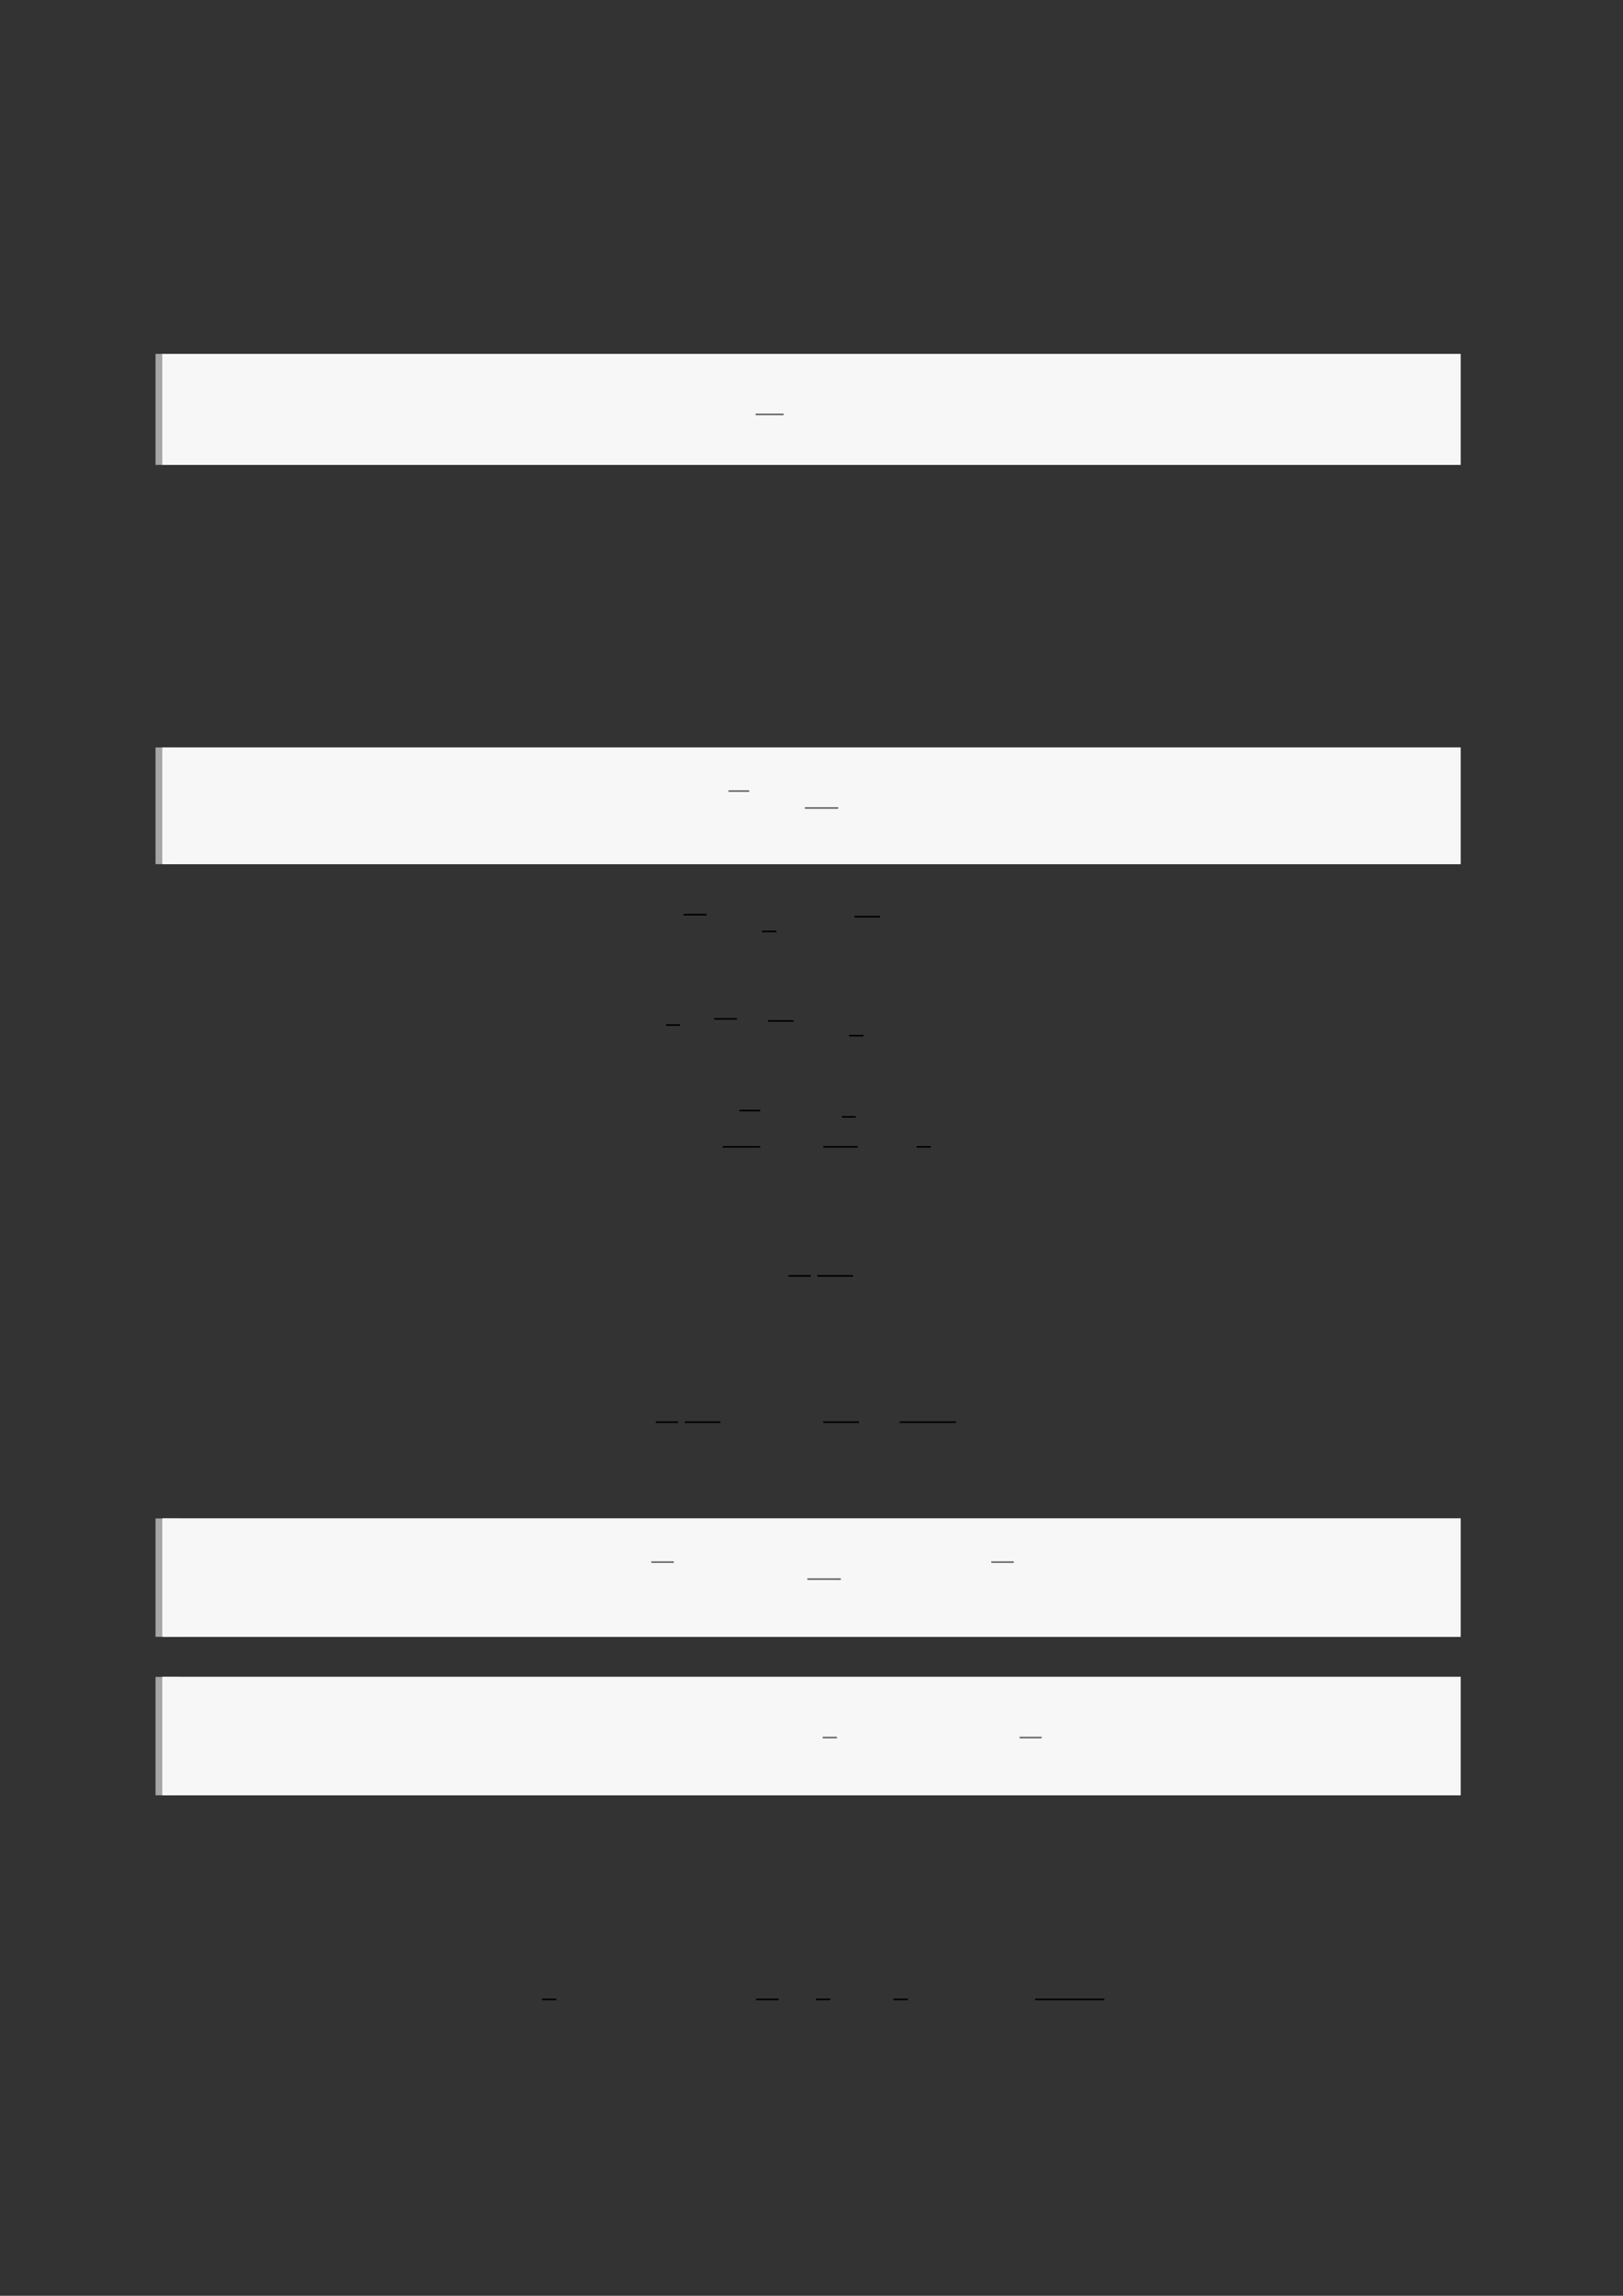 <?xml version="1.0" encoding="UTF-8"?>
<svg xmlns="http://www.w3.org/2000/svg" xmlns:xlink="http://www.w3.org/1999/xlink" width="3307.111" height="4677.167" viewBox="0 0 3307.111 4677.167">
<rect x="0" y="0" width="3307.111" height="4677.167" fill="#333333" stroke="none"/>
<path fill="none" stroke-width="8.504" stroke-linecap="butt" stroke-linejoin="miter" stroke="rgb(64.999%, 64.999%, 64.999%)" stroke-opacity="1" stroke-miterlimit="10" d="M 1.762 40.696 L 1.762 -0 " transform="matrix(5.556, 0, 0, -5.556, 330.706, 947.078)"/>
<path fill-rule="nonzero" fill="rgb(100%, 100%, 100%)" fill-opacity="1" d="M 330.707 947.078 L 330.707 720.988 L 2976.418 720.988 L 2976.418 947.078 Z M 330.707 947.078 "/>
<path fill-rule="nonzero" fill="rgb(96.5%, 96.5%, 96.5%)" fill-opacity="1" d="M 330.707 947.078 L 330.707 720.988 L 2976.418 720.988 L 2976.418 947.078 Z M 330.707 947.078 "/>
<path fill="none" stroke-width="0.588" stroke-linecap="butt" stroke-linejoin="miter" stroke="rgb(39.999%, 39.999%, 39.999%)" stroke-opacity="1" stroke-miterlimit="10" d="M 190.94 -95.776 L 201.248 -95.776 " transform="matrix(5.556, 0, 0, -5.556, 478.739, 312.156)"/>
<path fill="none" stroke-width="8.504" stroke-linecap="butt" stroke-linejoin="miter" stroke="rgb(64.999%, 64.999%, 64.999%)" stroke-opacity="1" stroke-miterlimit="10" d="M 1.762 42.791 L 1.762 -0 " transform="matrix(5.556, 0, 0, -5.556, 330.706, 1760.5)"/>
<path fill-rule="nonzero" fill="rgb(100%, 100%, 100%)" fill-opacity="1" d="M 330.707 1760.5 L 330.707 1522.773 L 2976.418 1522.773 L 2976.418 1760.5 Z M 330.707 1760.5 "/>
<path fill-rule="nonzero" fill="rgb(96.5%, 96.5%, 96.5%)" fill-opacity="1" d="M 330.707 1760.5 L 330.707 1522.773 L 2976.418 1522.773 L 2976.418 1760.5 Z M 330.707 1760.5 "/>
<path fill="none" stroke-width="0.588" stroke-linecap="butt" stroke-linejoin="miter" stroke="rgb(39.999%, 39.999%, 39.999%)" stroke-opacity="1" stroke-miterlimit="10" d="M 181.019 -235.971 L 188.611 -235.971 " transform="matrix(5.556, 0, 0, -5.556, 478.739, 300.517)"/>
<path fill="none" stroke-width="0.588" stroke-linecap="butt" stroke-linejoin="miter" stroke="rgb(39.999%, 39.999%, 39.999%)" stroke-opacity="1" stroke-miterlimit="10" d="M 208.995 -242.192 L 221.259 -242.192 " transform="matrix(5.556, 0, 0, -5.556, 478.739, 300.517)"/>
<path fill="none" stroke-width="0.588" stroke-linecap="butt" stroke-linejoin="miter" stroke="rgb(0%, 0%, 0%)" stroke-opacity="1" stroke-miterlimit="10" d="M 178.69 -263.389 L 187.13 -263.389 " transform="matrix(5.556, 0, 0, -5.556, 400, 400)"/>
<path fill="none" stroke-width="0.588" stroke-linecap="butt" stroke-linejoin="miter" stroke="rgb(0%, 0%, 0%)" stroke-opacity="1" stroke-miterlimit="10" d="M 207.514 -269.553 L 212.764 -269.553 " transform="matrix(5.556, 0, 0, -5.556, 400, 400)"/>
<path fill="none" stroke-width="0.588" stroke-linecap="butt" stroke-linejoin="miter" stroke="rgb(0%, 0%, 0%)" stroke-opacity="1" stroke-miterlimit="10" d="M 241.361 -264.139 L 250.718 -264.139 " transform="matrix(5.556, 0, 0, -5.556, 400, 400)"/>
<path fill="none" stroke-width="0.588" stroke-linecap="butt" stroke-linejoin="miter" stroke="rgb(0%, 0%, 0%)" stroke-opacity="1" stroke-miterlimit="10" d="M 172.3 -303.864 L 177.382 -303.864 " transform="matrix(5.556, 0, 0, -5.556, 400, 400)"/>
<path fill="none" stroke-width="0.588" stroke-linecap="butt" stroke-linejoin="miter" stroke="rgb(0%, 0%, 0%)" stroke-opacity="1" stroke-miterlimit="10" d="M 189.893 -301.607 L 198.332 -301.607 " transform="matrix(5.556, 0, 0, -5.556, 400, 400)"/>
<path fill="none" stroke-width="0.588" stroke-linecap="butt" stroke-linejoin="miter" stroke="rgb(0%, 0%, 0%)" stroke-opacity="1" stroke-miterlimit="10" d="M 209.677 -302.357 L 219.033 -302.357 " transform="matrix(5.556, 0, 0, -5.556, 400, 400)"/>
<path fill="none" stroke-width="0.588" stroke-linecap="butt" stroke-linejoin="miter" stroke="rgb(0%, 0%, 0%)" stroke-opacity="1" stroke-miterlimit="10" d="M 239.418 -307.77 L 244.668 -307.77 " transform="matrix(5.556, 0, 0, -5.556, 400, 400)"/>
<path fill="none" stroke-width="0.588" stroke-linecap="butt" stroke-linejoin="miter" stroke="rgb(0%, 0%, 0%)" stroke-opacity="1" stroke-miterlimit="10" d="M 199.212 -335.21 L 206.803 -335.21 " transform="matrix(5.556, 0, 0, -5.556, 400, 400)"/>
<path fill="none" stroke-width="0.588" stroke-linecap="butt" stroke-linejoin="miter" stroke="rgb(0%, 0%, 0%)" stroke-opacity="1" stroke-miterlimit="10" d="M 193.08 -348.54 L 206.803 -348.54 " transform="matrix(5.556, 0, 0, -5.556, 400, 400)"/>
<path fill="none" stroke-width="0.588" stroke-linecap="butt" stroke-linejoin="miter" stroke="rgb(0%, 0%, 0%)" stroke-opacity="1" stroke-miterlimit="10" d="M 236.789 -337.525 L 241.871 -337.525 " transform="matrix(5.556, 0, 0, -5.556, 400, 400)"/>
<path fill="none" stroke-width="0.588" stroke-linecap="butt" stroke-linejoin="miter" stroke="rgb(0%, 0%, 0%)" stroke-opacity="1" stroke-miterlimit="10" d="M 229.959 -348.54 L 242.569 -348.54 " transform="matrix(5.556, 0, 0, -5.556, 400, 400)"/>
<path fill="none" stroke-width="0.588" stroke-linecap="butt" stroke-linejoin="miter" stroke="rgb(0%, 0%, 0%)" stroke-opacity="1" stroke-miterlimit="10" d="M 264.149 -348.54 L 269.399 -348.54 " transform="matrix(5.556, 0, 0, -5.556, 400, 400)"/>
<path fill="none" stroke-width="0.588" stroke-linecap="butt" stroke-linejoin="miter" stroke="rgb(0%, 0%, 0%)" stroke-opacity="1" stroke-miterlimit="10" d="M 217.127 -395.854 L 225.38 -395.854 " transform="matrix(5.556, 0, 0, -5.556, 400, 400)"/>
<path fill="none" stroke-width="0.588" stroke-linecap="butt" stroke-linejoin="miter" stroke="rgb(0%, 0%, 0%)" stroke-opacity="1" stroke-miterlimit="10" d="M 227.771 -395.854 L 240.875 -395.854 " transform="matrix(5.556, 0, 0, -5.556, 400, 400)"/>
<path fill="none" stroke-width="0.588" stroke-linecap="butt" stroke-linejoin="miter" stroke="rgb(0%, 0%, 0%)" stroke-opacity="1" stroke-miterlimit="10" d="M 168.482 -449.479 L 176.735 -449.479 " transform="matrix(5.556, 0, 0, -5.556, 400, 400)"/>
<path fill="none" stroke-width="0.588" stroke-linecap="butt" stroke-linejoin="miter" stroke="rgb(0%, 0%, 0%)" stroke-opacity="1" stroke-miterlimit="10" d="M 179.126 -449.479 L 192.23 -449.479 " transform="matrix(5.556, 0, 0, -5.556, 400, 400)"/>
<path fill="none" stroke-width="0.588" stroke-linecap="butt" stroke-linejoin="miter" stroke="rgb(0%, 0%, 0%)" stroke-opacity="1" stroke-miterlimit="10" d="M 229.945 -449.479 L 243.049 -449.479 " transform="matrix(5.556, 0, 0, -5.556, 400, 400)"/>
<path fill="none" stroke-width="0.588" stroke-linecap="butt" stroke-linejoin="miter" stroke="rgb(0%, 0%, 0%)" stroke-opacity="1" stroke-miterlimit="10" d="M 257.951 -449.479 L 278.615 -449.479 " transform="matrix(5.556, 0, 0, -5.556, 400, 400)"/>
<path fill="none" stroke-width="8.504" stroke-linecap="butt" stroke-linejoin="miter" stroke="rgb(64.999%, 64.999%, 64.999%)" stroke-opacity="1" stroke-miterlimit="10" d="M 1.762 43.398 L 1.762 0 " transform="matrix(5.556, 0, 0, -5.556, 330.706, 3334.672)"/>
<path fill-rule="nonzero" fill="rgb(100%, 100%, 100%)" fill-opacity="1" d="M 330.707 3334.672 L 330.707 3093.574 L 2976.418 3093.574 L 2976.418 3334.672 Z M 330.707 3334.672 "/>
<path fill-rule="nonzero" fill="rgb(96.5%, 96.5%, 96.5%)" fill-opacity="1" d="M 330.707 3334.672 L 330.707 3093.574 L 2976.418 3093.574 L 2976.418 3334.672 Z M 330.707 3334.672 "/>
<path fill="none" stroke-width="0.588" stroke-linecap="butt" stroke-linejoin="miter" stroke="rgb(39.999%, 39.999%, 39.999%)" stroke-opacity="1" stroke-miterlimit="10" d="M 152.704 -519.321 L 160.957 -519.321 " transform="matrix(5.556, 0, 0, -5.556, 478.739, 297.15)"/>
<path fill="none" stroke-width="0.588" stroke-linecap="butt" stroke-linejoin="miter" stroke="rgb(39.999%, 39.999%, 39.999%)" stroke-opacity="1" stroke-miterlimit="10" d="M 209.942 -525.542 L 222.206 -525.542 " transform="matrix(5.556, 0, 0, -5.556, 478.739, 297.15)"/>
<path fill="none" stroke-width="0.588" stroke-linecap="butt" stroke-linejoin="miter" stroke="rgb(39.999%, 39.999%, 39.999%)" stroke-opacity="1" stroke-miterlimit="10" d="M 277.383 -519.321 L 285.636 -519.321 " transform="matrix(5.556, 0, 0, -5.556, 478.739, 297.15)"/>
<path fill="none" stroke-width="8.504" stroke-linecap="butt" stroke-linejoin="miter" stroke="rgb(64.999%, 64.999%, 64.999%)" stroke-opacity="1" stroke-miterlimit="10" d="M 1.762 43.397 L 1.762 -0 " transform="matrix(5.556, 0, 0, -5.556, 330.706, 3657.444)"/>
<path fill-rule="nonzero" fill="rgb(100%, 100%, 100%)" fill-opacity="1" d="M 330.707 3657.445 L 330.707 3416.348 L 2976.418 3416.348 L 2976.418 3657.445 Z M 330.707 3657.445 "/>
<path fill-rule="nonzero" fill="rgb(96.5%, 96.5%, 96.5%)" fill-opacity="1" d="M 330.707 3657.445 L 330.707 3416.348 L 2976.418 3416.348 L 2976.418 3657.445 Z M 330.707 3657.445 "/>
<path fill="none" stroke-width="0.588" stroke-linecap="butt" stroke-linejoin="miter" stroke="rgb(39.999%, 39.999%, 39.999%)" stroke-opacity="1" stroke-miterlimit="10" d="M 215.55 -583.641 L 220.8 -583.641 " transform="matrix(5.556, 0, 0, -5.556, 478.739, 297.15)"/>
<path fill="none" stroke-width="0.588" stroke-linecap="butt" stroke-linejoin="miter" stroke="rgb(39.999%, 39.999%, 39.999%)" stroke-opacity="1" stroke-miterlimit="10" d="M 287.759 -583.641 L 295.855 -583.641 " transform="matrix(5.556, 0, 0, -5.556, 478.739, 297.15)"/>
<path fill="none" stroke-width="0.588" stroke-linecap="butt" stroke-linejoin="miter" stroke="rgb(0%, 0%, 0%)" stroke-opacity="1" stroke-miterlimit="10" d="M 126.805 -661.138 L 132.055 -661.138 " transform="matrix(5.556, 0, 0, -5.556, 400, 400)"/>
<path fill="none" stroke-width="0.588" stroke-linecap="butt" stroke-linejoin="miter" stroke="rgb(0%, 0%, 0%)" stroke-opacity="1" stroke-miterlimit="10" d="M 205.292 -661.138 L 213.545 -661.138 " transform="matrix(5.556, 0, 0, -5.556, 400, 400)"/>
<path fill="none" stroke-width="0.588" stroke-linecap="butt" stroke-linejoin="miter" stroke="rgb(0%, 0%, 0%)" stroke-opacity="1" stroke-miterlimit="10" d="M 227.28 -661.138 L 232.53 -661.138 " transform="matrix(5.556, 0, 0, -5.556, 400, 400)"/>
<path fill="none" stroke-width="0.588" stroke-linecap="butt" stroke-linejoin="miter" stroke="rgb(0%, 0%, 0%)" stroke-opacity="1" stroke-miterlimit="10" d="M 255.718 -661.138 L 260.968 -661.138 " transform="matrix(5.556, 0, 0, -5.556, 400, 400)"/>
<path fill="none" stroke-width="0.588" stroke-linecap="butt" stroke-linejoin="miter" stroke="rgb(0%, 0%, 0%)" stroke-opacity="1" stroke-miterlimit="10" d="M 307.613 -661.138 L 333.013 -661.138 " transform="matrix(5.556, 0, 0, -5.556, 400, 400)"/>
</svg>
